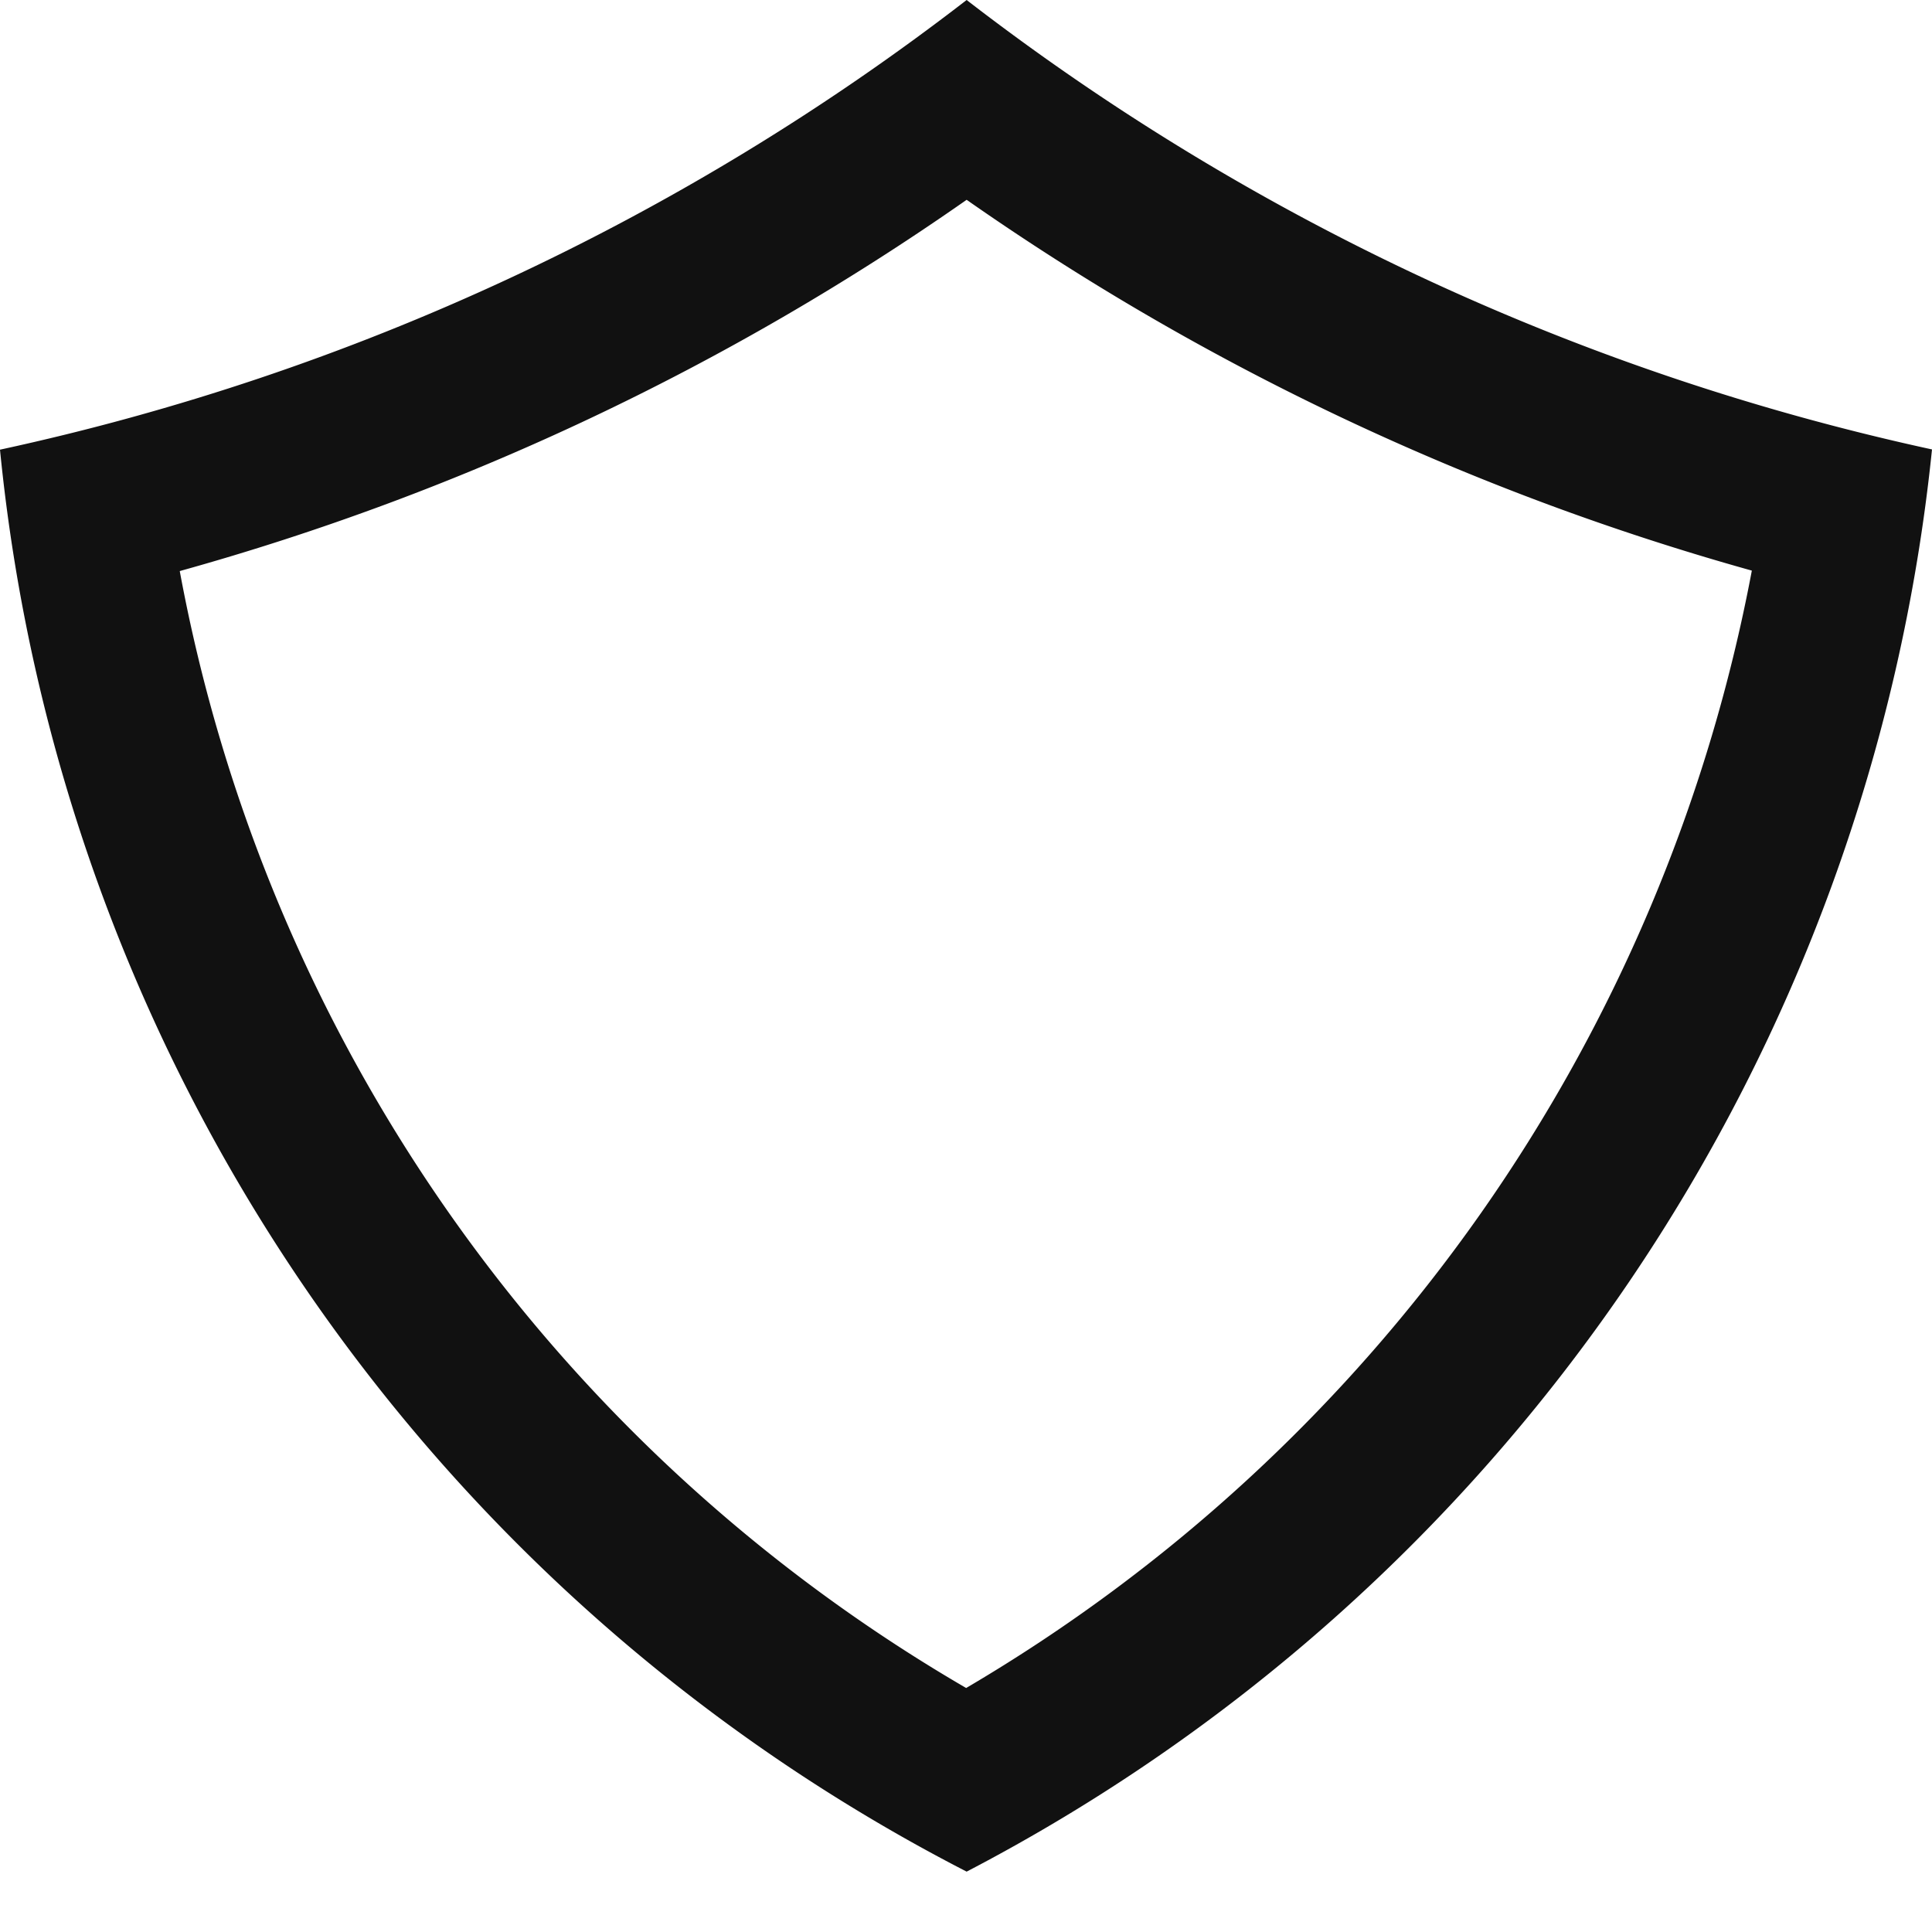 <svg xmlns="http://www.w3.org/2000/svg" width="24" height="24" viewBox="0 0 24 24"><path fill="#111" d="M21.761 7.088a32.064 32.064 0 0 1-9.753-4.606 32.018 32.018 0 0 1-9.775 4.612 20.322 20.322 0 0 0 9.769 13.875 20.5 20.5 0 0 0 9.76-13.881zM12.008 23.25A22.324 22.324 0 0 1 0 5.586 30.018 30.018 0 0 0 12.008 0 30.063 30.063 0 0 0 24 5.583 22.502 22.502 0 0 1 12.008 23.25z"/></svg>